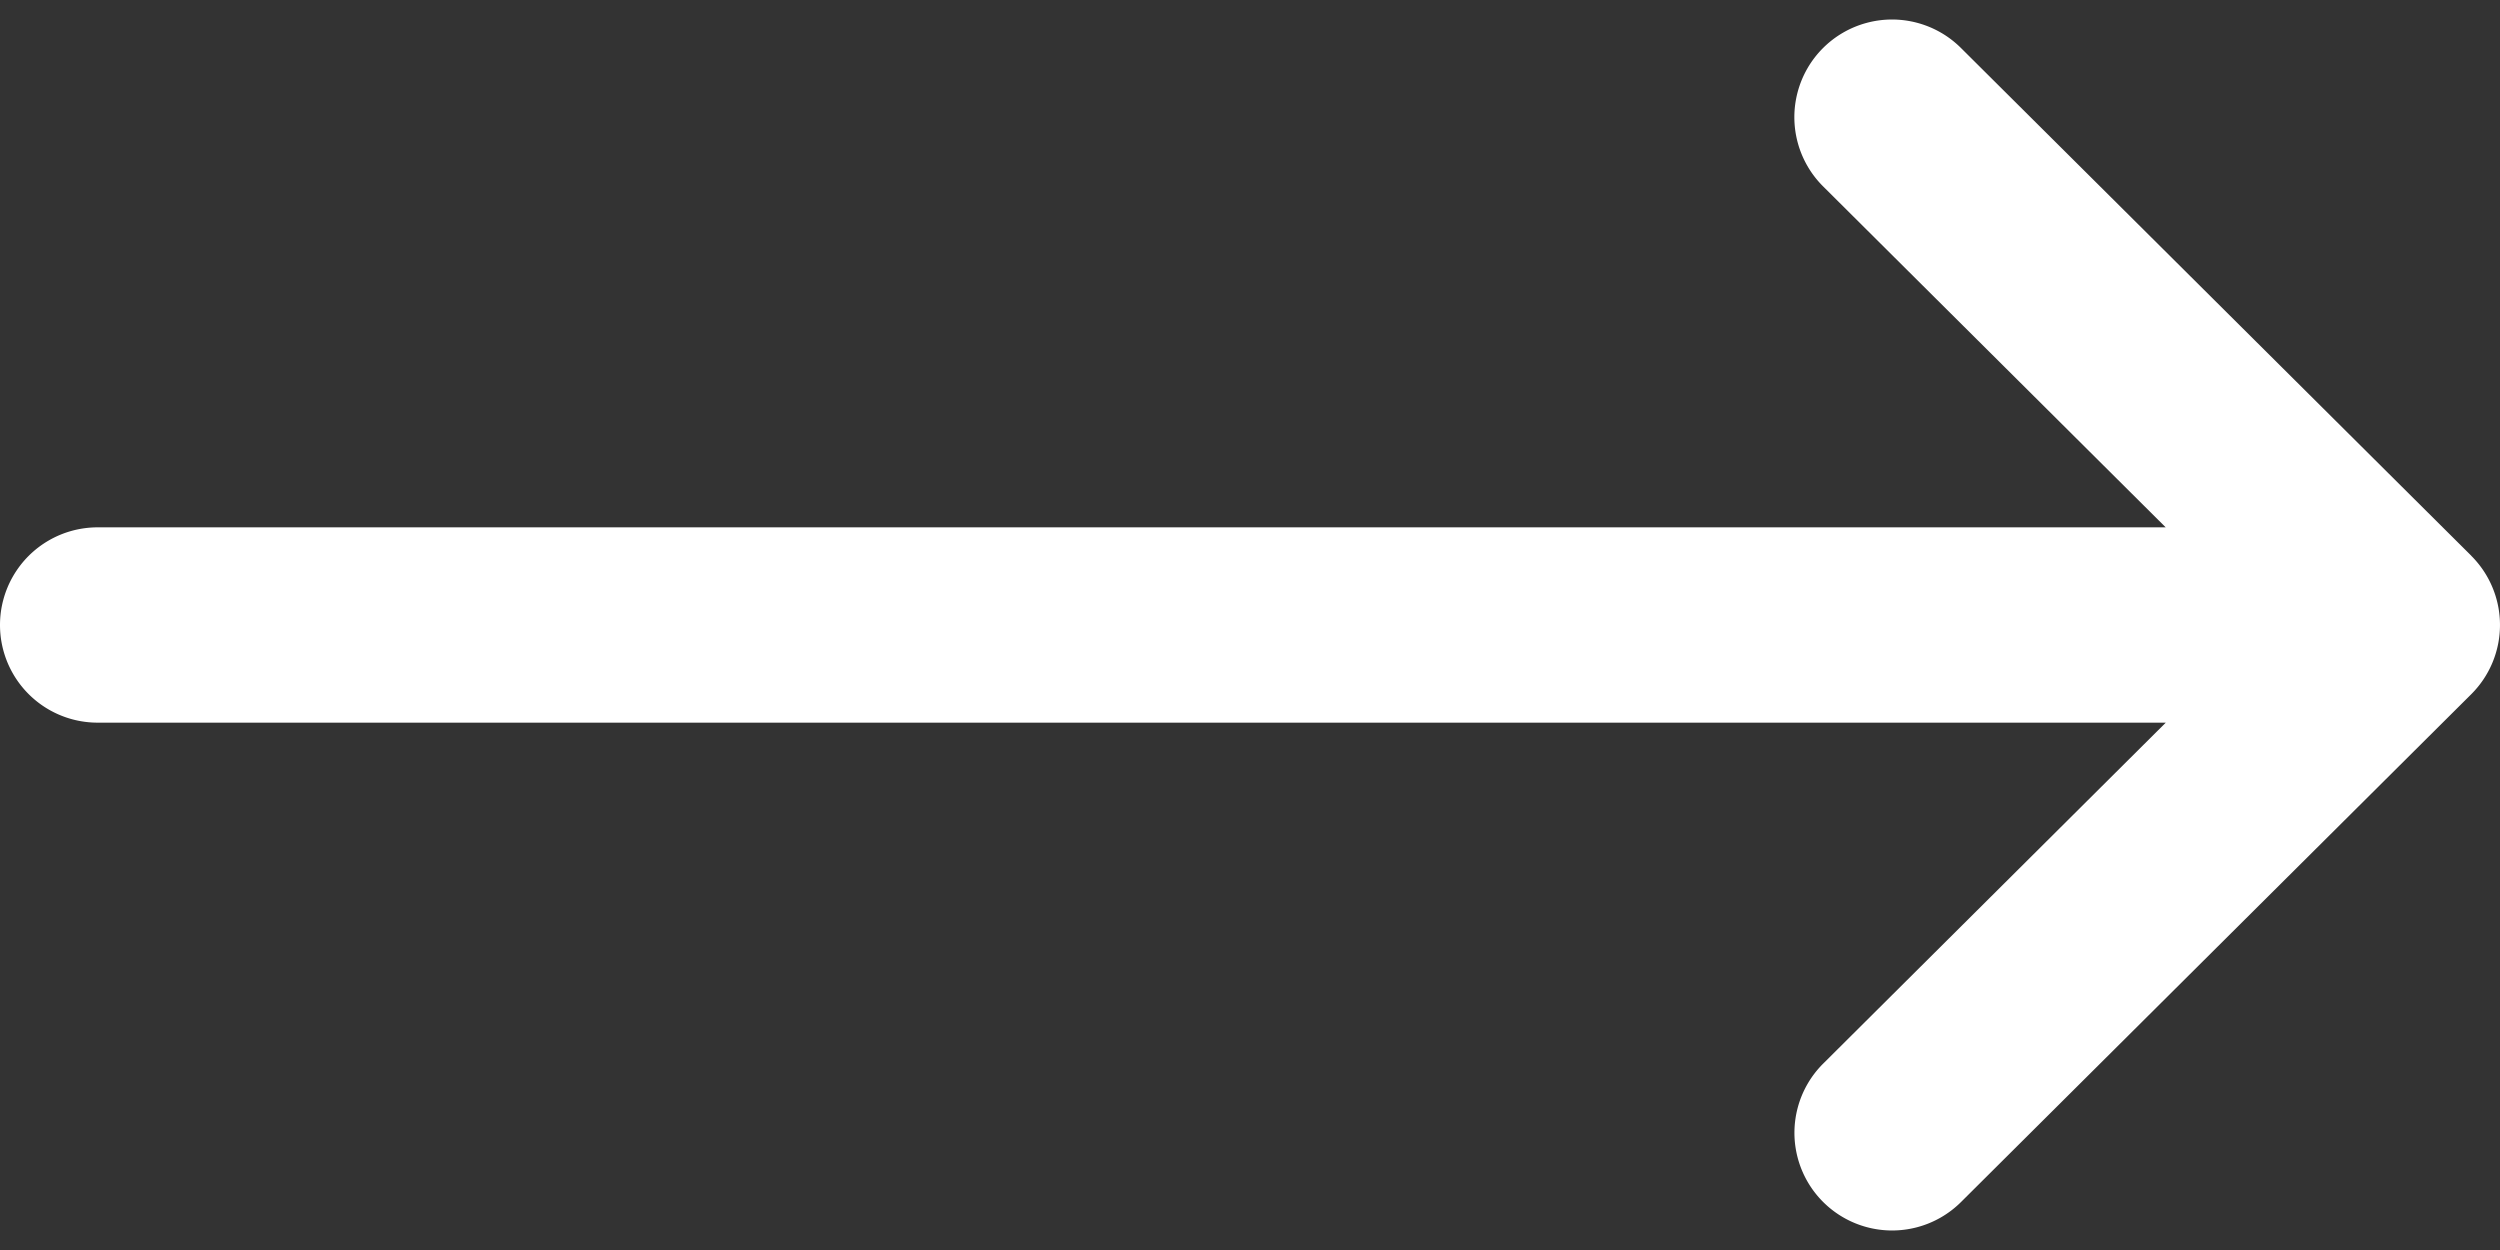 <svg width="32" height="16" fill="none" xmlns="http://www.w3.org/2000/svg"><rect width="100%" height="100%" fill="#333333" stroke="none"/><path d="M31.633 7.115v-.001L25.1.614a1.25 1.25 0 0 0-1.764 1.772l4.385 4.364H1.25a1.25 1.25 0 1 0 0 2.5h26.472l-4.385 4.364a1.25 1.25 0 0 0 1.764 1.772l6.531-6.5.001-.001a1.251 1.251 0 0 0 0-1.77Z" fill="#fff"/></svg>